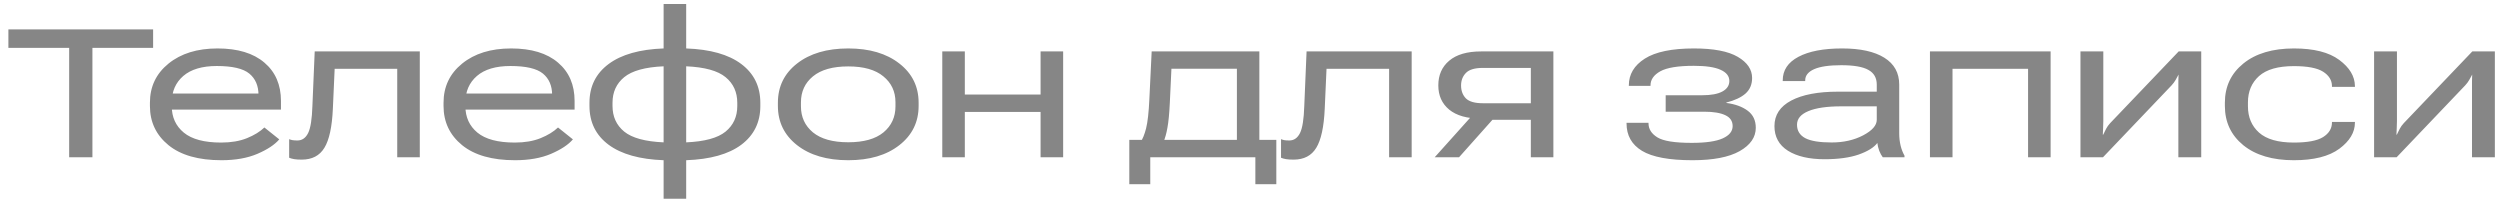 <?xml version="1.0" encoding="UTF-8"?> <svg xmlns="http://www.w3.org/2000/svg" width="159" height="13" viewBox="0 0 159 13" fill="none"> <path d="M0.534 3.043H4.399V10H5.878V3.043H9.738V1.869H0.534V3.043ZM9.535 6.737C9.535 7.757 9.928 8.589 10.715 9.232C11.502 9.871 12.624 10.19 14.08 10.19C14.973 10.19 15.736 10.055 16.371 9.784C17.01 9.509 17.474 9.202 17.761 8.864L16.815 8.108C16.536 8.375 16.166 8.601 15.705 8.788C15.243 8.974 14.697 9.067 14.067 9.067C12.992 9.067 12.199 8.855 11.687 8.432C11.179 8.009 10.925 7.452 10.925 6.763V6.509C10.925 5.815 11.168 5.256 11.655 4.833C12.146 4.41 12.857 4.198 13.788 4.198C14.778 4.198 15.468 4.359 15.857 4.681C16.246 5.002 16.441 5.457 16.441 6.045V5.95H10.347V6.972H17.869V6.42C17.869 5.392 17.518 4.579 16.815 3.982C16.113 3.382 15.118 3.081 13.832 3.081C12.546 3.081 11.507 3.403 10.715 4.046C9.928 4.685 9.535 5.514 9.535 6.534V6.737ZM21.284 4.376H25.264V10H26.699V3.271H20.015L19.869 6.737C19.843 7.575 19.752 8.151 19.596 8.464C19.439 8.777 19.213 8.934 18.916 8.934C18.79 8.934 18.688 8.927 18.612 8.915C18.536 8.902 18.462 8.881 18.39 8.851V10.032C18.474 10.07 18.58 10.099 18.707 10.121C18.834 10.142 18.995 10.152 19.189 10.152C19.845 10.152 20.326 9.903 20.63 9.403C20.939 8.9 21.119 8.07 21.17 6.915L21.284 4.376ZM28.209 6.737C28.209 7.757 28.603 8.589 29.39 9.232C30.177 9.871 31.299 10.19 32.754 10.19C33.647 10.19 34.411 10.055 35.046 9.784C35.685 9.509 36.148 9.202 36.436 8.864L35.49 8.108C35.211 8.375 34.841 8.601 34.379 8.788C33.918 8.974 33.372 9.067 32.742 9.067C31.667 9.067 30.873 8.855 30.361 8.432C29.854 8.009 29.6 7.452 29.6 6.763V6.509C29.6 5.815 29.843 5.256 30.33 4.833C30.82 4.41 31.531 4.198 32.462 4.198C33.453 4.198 34.142 4.359 34.532 4.681C34.921 5.002 35.116 5.457 35.116 6.045V5.95H29.022V6.972H36.544V6.42C36.544 5.392 36.193 4.579 35.49 3.982C34.788 3.382 33.793 3.081 32.507 3.081C31.22 3.081 30.181 3.403 29.39 4.046C28.603 4.685 28.209 5.514 28.209 6.534V6.737ZM38.956 6.737V6.534C38.956 5.857 39.204 5.315 39.699 4.909C40.198 4.499 41.034 4.268 42.206 4.217V9.054C41.034 9.003 40.198 8.775 39.699 8.369C39.204 7.962 38.956 7.419 38.956 6.737ZM46.891 6.541V6.744C46.891 7.421 46.643 7.962 46.148 8.369C45.653 8.775 44.817 9.003 43.641 9.054V4.217C44.817 4.268 45.653 4.499 46.148 4.909C46.643 5.315 46.891 5.859 46.891 6.541ZM42.206 10.19V12.641H43.641V10.19C45.172 10.135 46.34 9.807 47.145 9.207C47.953 8.601 48.357 7.78 48.357 6.744V6.541C48.357 5.5 47.953 4.676 47.145 4.071C46.34 3.466 45.172 3.136 43.641 3.081V0.256H42.206V3.081C40.687 3.136 39.521 3.466 38.709 4.071C37.896 4.676 37.49 5.497 37.49 6.534V6.737C37.49 7.778 37.896 8.601 38.709 9.207C39.521 9.807 40.687 10.135 42.206 10.19ZM49.474 6.737C49.474 7.761 49.88 8.593 50.693 9.232C51.51 9.871 52.595 10.19 53.949 10.19C55.299 10.19 56.383 9.871 57.199 9.232C58.016 8.593 58.424 7.761 58.424 6.737V6.534C58.424 5.506 58.016 4.674 57.199 4.04C56.383 3.401 55.299 3.081 53.949 3.081C52.595 3.081 51.51 3.401 50.693 4.04C49.88 4.674 49.474 5.506 49.474 6.534V6.737ZM50.94 6.509C50.94 5.827 51.194 5.277 51.702 4.858C52.214 4.435 52.963 4.224 53.949 4.224C54.931 4.224 55.676 4.435 56.184 4.858C56.696 5.277 56.952 5.825 56.952 6.502V6.763C56.952 7.444 56.698 7.996 56.19 8.419C55.682 8.838 54.935 9.048 53.949 9.048C52.963 9.048 52.214 8.838 51.702 8.419C51.194 7.996 50.94 7.444 50.94 6.763V6.509ZM59.929 3.271V10H61.363V7.118H66.181V10H67.616V3.271H66.181V6.014H61.363V3.271H59.929ZM79.841 11.714H81.174V8.896H71.824V11.714H73.157V10H79.841V11.714ZM74.503 4.37H78.667V9.949H80.095V3.271H73.246L73.1 6.293C73.062 7.139 72.992 7.764 72.891 8.166C72.789 8.563 72.668 8.857 72.529 9.048H73.989C74.099 8.794 74.186 8.485 74.249 8.121C74.317 7.757 74.368 7.228 74.401 6.534L74.503 4.37ZM84.367 4.376H88.347V10H89.782V3.271H83.098L82.952 6.737C82.926 7.575 82.835 8.151 82.679 8.464C82.522 8.777 82.296 8.934 81.999 8.934C81.873 8.934 81.771 8.927 81.695 8.915C81.619 8.902 81.545 8.881 81.473 8.851V10.032C81.557 10.07 81.663 10.099 81.79 10.121C81.917 10.142 82.078 10.152 82.272 10.152C82.928 10.152 83.409 9.903 83.713 9.403C84.022 8.9 84.202 8.07 84.253 6.915L84.367 4.376ZM92.797 10L95.241 7.258L93.806 7.15L91.248 10H92.797ZM97.361 10H98.795V3.271H94.193C93.309 3.271 92.634 3.468 92.168 3.862C91.707 4.251 91.477 4.774 91.477 5.43C91.477 6.077 91.707 6.591 92.168 6.972C92.634 7.353 93.309 7.543 94.193 7.543L94.479 7.62H97.361V10ZM94.308 6.566C93.796 6.566 93.436 6.462 93.228 6.255C93.025 6.043 92.924 5.77 92.924 5.436C92.924 5.114 93.028 4.848 93.235 4.636C93.442 4.425 93.8 4.319 94.308 4.319H97.361V6.566H94.308ZM107.644 10.19C108.956 10.19 109.955 9.998 110.64 9.613C111.326 9.223 111.668 8.728 111.668 8.127C111.668 7.662 111.499 7.302 111.161 7.048C110.822 6.79 110.367 6.623 109.796 6.547V6.521C110.329 6.386 110.735 6.196 111.015 5.95C111.294 5.701 111.434 5.37 111.434 4.96C111.434 4.418 111.129 3.97 110.52 3.614C109.914 3.259 108.986 3.081 107.733 3.081C106.332 3.081 105.291 3.297 104.61 3.729C103.933 4.16 103.594 4.727 103.594 5.43V5.461H104.972V5.43C104.972 5.066 105.179 4.767 105.594 4.535C106.013 4.302 106.724 4.186 107.727 4.186C108.493 4.186 109.06 4.27 109.428 4.439C109.8 4.604 109.986 4.841 109.986 5.15C109.986 5.434 109.84 5.656 109.548 5.817C109.256 5.978 108.825 6.058 108.253 6.058H105.937V7.105H108.399C108.979 7.105 109.424 7.18 109.732 7.328C110.041 7.472 110.196 7.702 110.196 8.02C110.196 8.35 109.986 8.61 109.567 8.8C109.148 8.991 108.488 9.086 107.587 9.086C106.512 9.086 105.786 8.97 105.41 8.737C105.033 8.504 104.845 8.206 104.845 7.842V7.81H103.448V7.848C103.448 8.614 103.776 9.196 104.432 9.594C105.092 9.992 106.163 10.19 107.644 10.19ZM112.855 8.02C112.855 8.701 113.141 9.223 113.712 9.587C114.288 9.947 115.064 10.127 116.042 10.127C116.918 10.127 117.642 10.027 118.213 9.829C118.788 9.625 119.184 9.38 119.4 9.092C119.417 9.257 119.457 9.424 119.521 9.594C119.588 9.759 119.662 9.894 119.743 10H121.126V9.898C121.021 9.716 120.938 9.505 120.879 9.264C120.82 9.018 120.79 8.758 120.79 8.483V5.379C120.79 4.634 120.475 4.065 119.844 3.671C119.214 3.278 118.319 3.081 117.159 3.081C115.974 3.081 115.048 3.259 114.379 3.614C113.715 3.965 113.382 4.465 113.382 5.112V5.157H114.811V5.106C114.811 4.806 114.999 4.571 115.375 4.401C115.756 4.232 116.332 4.147 117.102 4.147C117.902 4.147 118.477 4.247 118.829 4.446C119.184 4.64 119.362 4.952 119.362 5.379V5.83H116.893C115.627 5.83 114.637 6.018 113.922 6.395C113.211 6.771 112.855 7.313 112.855 8.02ZM114.29 7.931C114.29 7.554 114.531 7.266 115.014 7.067C115.496 6.864 116.194 6.763 117.108 6.763H119.362V7.62C119.362 7.975 119.072 8.305 118.492 8.61C117.917 8.91 117.25 9.061 116.493 9.061C115.727 9.061 115.168 8.97 114.817 8.788C114.466 8.601 114.29 8.316 114.29 7.931ZM122.745 3.271V10H124.18V4.376H128.985V10H130.419V3.271H122.745ZM132.317 10H133.752L138.106 5.436C138.216 5.318 138.303 5.201 138.367 5.087C138.434 4.968 138.5 4.85 138.563 4.731H138.557C138.553 4.858 138.549 4.996 138.544 5.144C138.544 5.292 138.544 5.432 138.544 5.563V10H139.998V3.271H138.563L134.209 7.829C134.099 7.948 134.012 8.068 133.949 8.191C133.889 8.314 133.828 8.438 133.765 8.565H133.739C133.743 8.438 133.75 8.297 133.758 8.14C133.767 7.979 133.771 7.833 133.771 7.702V3.271H132.317V10ZM141.502 6.737C141.502 7.766 141.894 8.599 142.677 9.238C143.464 9.873 144.535 10.19 145.889 10.19C147.158 10.19 148.123 9.947 148.783 9.46C149.443 8.97 149.773 8.415 149.773 7.797V7.753H148.313V7.797C148.309 8.178 148.121 8.485 147.749 8.718C147.376 8.951 146.756 9.067 145.889 9.067C144.886 9.067 144.147 8.855 143.673 8.432C143.204 8.009 142.969 7.452 142.969 6.763V6.509C142.969 5.819 143.204 5.263 143.673 4.839C144.147 4.416 144.886 4.205 145.889 4.205C146.756 4.205 147.376 4.323 147.749 4.56C148.121 4.797 148.309 5.1 148.313 5.468V5.525H149.773V5.468C149.765 4.85 149.433 4.298 148.777 3.811C148.121 3.324 147.16 3.081 145.895 3.081C144.537 3.081 143.464 3.401 142.677 4.04C141.894 4.674 141.502 5.506 141.502 6.534V6.737ZM150.992 10H152.427L156.781 5.436C156.891 5.318 156.978 5.201 157.042 5.087C157.109 4.968 157.175 4.85 157.238 4.731H157.232C157.228 4.858 157.223 4.996 157.219 5.144C157.219 5.292 157.219 5.432 157.219 5.563V10H158.673V3.271H157.238L152.884 7.829C152.774 7.948 152.687 8.068 152.624 8.191C152.564 8.314 152.503 8.438 152.439 8.565H152.414C152.418 8.438 152.425 8.297 152.433 8.14C152.442 7.979 152.446 7.833 152.446 7.702V3.271H150.992V10Z" fill="#868686"></path> </svg> 
